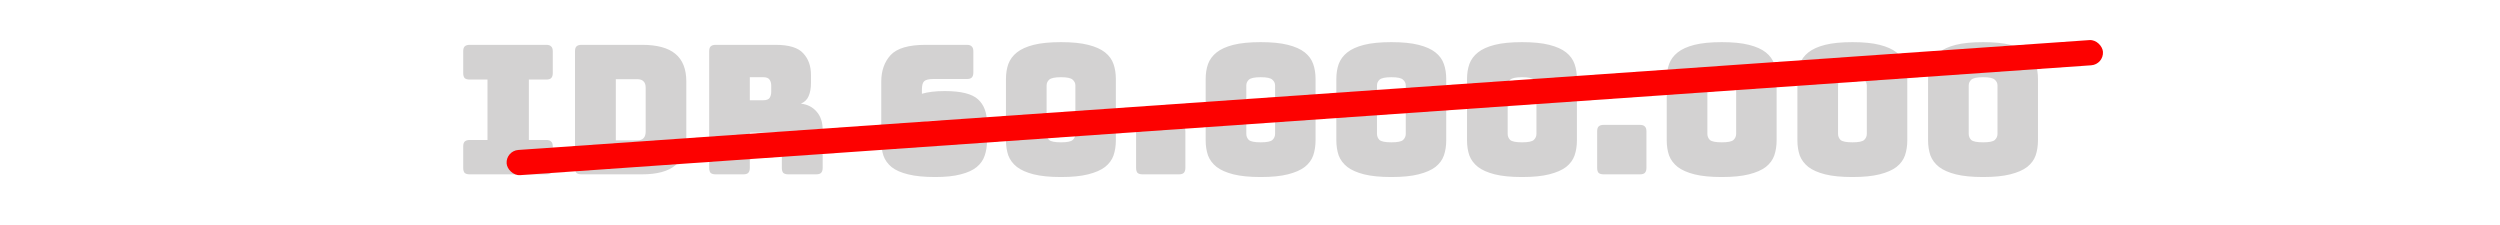 <svg xmlns="http://www.w3.org/2000/svg" width="278" height="25" viewBox="0 0 278 25" fill="none"><path d="M52.229 19.386C51.976 19.386 51.789 19.332 51.669 19.226C51.563 19.106 51.509 18.919 51.509 18.666V16.286C51.509 16.032 51.563 15.852 51.669 15.746C51.789 15.626 51.976 15.566 52.229 15.566H54.209V8.846H52.229C51.976 8.846 51.789 8.792 51.669 8.686C51.563 8.566 51.509 8.379 51.509 8.126V5.706C51.509 5.452 51.563 5.272 51.669 5.166C51.789 5.046 51.976 4.986 52.229 4.986H60.749C61.003 4.986 61.183 5.046 61.289 5.166C61.409 5.272 61.469 5.452 61.469 5.706V8.126C61.469 8.379 61.409 8.566 61.289 8.686C61.183 8.792 61.003 8.846 60.749 8.846H58.809V15.566H60.749C61.003 15.566 61.183 15.626 61.289 15.746C61.409 15.852 61.469 16.032 61.469 16.286V18.666C61.469 18.919 61.409 19.106 61.289 19.226C61.183 19.332 61.003 19.386 60.749 19.386H52.229ZM71.399 19.386H64.659C64.405 19.386 64.219 19.332 64.099 19.226C63.992 19.106 63.939 18.919 63.939 18.666V5.706C63.939 5.452 63.992 5.272 64.099 5.166C64.219 5.046 64.405 4.986 64.659 4.986H71.399C73.065 4.986 74.299 5.319 75.099 5.986C75.912 6.652 76.319 7.679 76.319 9.066V15.306C76.319 16.692 75.912 17.719 75.099 18.386C74.299 19.052 73.065 19.386 71.399 19.386ZM68.479 8.806V15.606H70.859C71.179 15.606 71.412 15.526 71.559 15.366C71.719 15.206 71.799 14.959 71.799 14.626V9.766C71.799 9.432 71.719 9.192 71.559 9.046C71.412 8.886 71.179 8.806 70.859 8.806H68.479ZM83.38 8.586V11.146H84.88C85.227 11.146 85.46 11.059 85.581 10.886C85.701 10.699 85.76 10.472 85.76 10.206V9.526C85.76 9.259 85.701 9.039 85.581 8.866C85.46 8.679 85.227 8.586 84.88 8.586H83.38ZM82.66 19.386H79.581C79.327 19.386 79.141 19.332 79.02 19.226C78.914 19.106 78.861 18.919 78.861 18.666V5.706C78.861 5.452 78.914 5.272 79.02 5.166C79.141 5.046 79.327 4.986 79.581 4.986H86.24C87.734 4.986 88.76 5.299 89.32 5.926C89.894 6.539 90.18 7.339 90.18 8.326V9.246C90.18 9.806 90.094 10.286 89.921 10.686C89.76 11.072 89.474 11.352 89.061 11.526C89.781 11.606 90.361 11.899 90.8 12.406C91.254 12.912 91.481 13.586 91.481 14.426V18.666C91.481 18.919 91.421 19.106 91.3 19.226C91.194 19.332 91.014 19.386 90.76 19.386H87.66C87.407 19.386 87.221 19.332 87.1 19.226C86.994 19.106 86.941 18.919 86.941 18.666V15.606C86.941 15.312 86.88 15.099 86.76 14.966C86.654 14.819 86.46 14.746 86.18 14.746H83.38V18.666C83.38 18.919 83.32 19.106 83.201 19.226C83.094 19.332 82.914 19.386 82.66 19.386ZM103.996 19.686C102.769 19.686 101.763 19.586 100.976 19.386C100.203 19.199 99.596 18.932 99.156 18.586C98.716 18.226 98.409 17.799 98.236 17.306C98.076 16.812 97.996 16.259 97.996 15.646V9.086C97.996 7.872 98.343 6.886 99.036 6.126C99.743 5.366 101.036 4.986 102.916 4.986H107.516C107.769 4.986 107.949 5.046 108.056 5.166C108.176 5.272 108.236 5.452 108.236 5.706V8.066C108.236 8.319 108.176 8.506 108.056 8.626C107.949 8.732 107.769 8.786 107.516 8.786H103.776C103.283 8.786 102.949 8.866 102.776 9.026C102.603 9.172 102.516 9.492 102.516 9.986V10.426C102.836 10.332 103.203 10.259 103.616 10.206C104.043 10.152 104.523 10.126 105.056 10.126C106.856 10.126 108.089 10.432 108.756 11.046C109.423 11.646 109.756 12.539 109.756 13.726V15.646C109.756 16.259 109.669 16.812 109.496 17.306C109.336 17.799 109.036 18.226 108.596 18.586C108.169 18.932 107.583 19.199 106.836 19.386C106.089 19.586 105.143 19.686 103.996 19.686ZM102.516 14.146V15.326C102.516 15.539 102.596 15.719 102.756 15.866C102.916 15.999 103.283 16.066 103.856 16.066C104.456 16.066 104.836 15.999 104.996 15.866C105.156 15.719 105.236 15.539 105.236 15.326V14.146C105.236 13.946 105.156 13.779 104.996 13.646C104.836 13.499 104.456 13.426 103.856 13.426C103.283 13.426 102.916 13.499 102.756 13.646C102.596 13.779 102.516 13.946 102.516 14.146ZM124.083 15.606C124.083 16.219 123.996 16.779 123.823 17.286C123.65 17.779 123.336 18.206 122.883 18.566C122.43 18.912 121.803 19.186 121.003 19.386C120.216 19.586 119.21 19.686 117.983 19.686C116.756 19.686 115.743 19.586 114.943 19.386C114.156 19.186 113.536 18.912 113.083 18.566C112.63 18.206 112.31 17.779 112.123 17.286C111.95 16.779 111.863 16.219 111.863 15.606V8.786C111.863 8.172 111.95 7.619 112.123 7.126C112.31 6.619 112.63 6.186 113.083 5.826C113.536 5.466 114.156 5.186 114.943 4.986C115.743 4.786 116.756 4.686 117.983 4.686C119.21 4.686 120.216 4.786 121.003 4.986C121.803 5.186 122.43 5.466 122.883 5.826C123.336 6.186 123.65 6.619 123.823 7.126C123.996 7.619 124.083 8.172 124.083 8.786V15.606ZM116.383 14.886C116.383 15.152 116.476 15.379 116.663 15.566C116.863 15.739 117.303 15.826 117.983 15.826C118.663 15.826 119.096 15.739 119.283 15.566C119.483 15.379 119.583 15.152 119.583 14.886V9.506C119.583 9.252 119.483 9.039 119.283 8.866C119.096 8.679 118.663 8.586 117.983 8.586C117.303 8.586 116.863 8.679 116.663 8.866C116.476 9.039 116.383 9.252 116.383 9.506V14.886ZM131.094 19.386H127.054C126.801 19.386 126.614 19.332 126.494 19.226C126.388 19.106 126.334 18.919 126.334 18.666V14.606C126.334 14.352 126.388 14.172 126.494 14.066C126.614 13.946 126.801 13.886 127.054 13.886H131.094C131.348 13.886 131.528 13.946 131.634 14.066C131.754 14.172 131.814 14.352 131.814 14.606V18.666C131.814 18.919 131.754 19.106 131.634 19.226C131.528 19.332 131.348 19.386 131.094 19.386ZM146.29 15.606C146.29 16.219 146.203 16.779 146.03 17.286C145.857 17.779 145.543 18.206 145.09 18.566C144.637 18.912 144.01 19.186 143.21 19.386C142.423 19.586 141.417 19.686 140.19 19.686C138.963 19.686 137.95 19.586 137.15 19.386C136.363 19.186 135.743 18.912 135.29 18.566C134.837 18.206 134.517 17.779 134.33 17.286C134.157 16.779 134.07 16.219 134.07 15.606V8.786C134.07 8.172 134.157 7.619 134.33 7.126C134.517 6.619 134.837 6.186 135.29 5.826C135.743 5.466 136.363 5.186 137.15 4.986C137.95 4.786 138.963 4.686 140.19 4.686C141.417 4.686 142.423 4.786 143.21 4.986C144.01 5.186 144.637 5.466 145.09 5.826C145.543 6.186 145.857 6.619 146.03 7.126C146.203 7.619 146.29 8.172 146.29 8.786V15.606ZM138.59 14.886C138.59 15.152 138.683 15.379 138.87 15.566C139.07 15.739 139.51 15.826 140.19 15.826C140.87 15.826 141.303 15.739 141.49 15.566C141.69 15.379 141.79 15.152 141.79 14.886V9.506C141.79 9.252 141.69 9.039 141.49 8.866C141.303 8.679 140.87 8.586 140.19 8.586C139.51 8.586 139.07 8.679 138.87 8.866C138.683 9.039 138.59 9.252 138.59 9.506V14.886ZM160.821 15.606C160.821 16.219 160.735 16.779 160.561 17.286C160.388 17.779 160.075 18.206 159.621 18.566C159.168 18.912 158.541 19.186 157.741 19.386C156.955 19.586 155.948 19.686 154.721 19.686C153.495 19.686 152.481 19.586 151.681 19.386C150.895 19.186 150.275 18.912 149.821 18.566C149.368 18.206 149.048 17.779 148.861 17.286C148.688 16.779 148.601 16.219 148.601 15.606V8.786C148.601 8.172 148.688 7.619 148.861 7.126C149.048 6.619 149.368 6.186 149.821 5.826C150.275 5.466 150.895 5.186 151.681 4.986C152.481 4.786 153.495 4.686 154.721 4.686C155.948 4.686 156.955 4.786 157.741 4.986C158.541 5.186 159.168 5.466 159.621 5.826C160.075 6.186 160.388 6.619 160.561 7.126C160.735 7.619 160.821 8.172 160.821 8.786V15.606ZM153.121 14.886C153.121 15.152 153.215 15.379 153.401 15.566C153.601 15.739 154.041 15.826 154.721 15.826C155.401 15.826 155.835 15.739 156.021 15.566C156.221 15.379 156.321 15.152 156.321 14.886V9.506C156.321 9.252 156.221 9.039 156.021 8.866C155.835 8.679 155.401 8.586 154.721 8.586C154.041 8.586 153.601 8.679 153.401 8.866C153.215 9.039 153.121 9.252 153.121 9.506V14.886ZM175.353 15.606C175.353 16.219 175.266 16.779 175.093 17.286C174.919 17.779 174.606 18.206 174.153 18.566C173.699 18.912 173.073 19.186 172.273 19.386C171.486 19.586 170.479 19.686 169.253 19.686C168.026 19.686 167.013 19.586 166.213 19.386C165.426 19.186 164.806 18.912 164.353 18.566C163.899 18.206 163.579 17.779 163.393 17.286C163.219 16.779 163.133 16.219 163.133 15.606V8.786C163.133 8.172 163.219 7.619 163.393 7.126C163.579 6.619 163.899 6.186 164.353 5.826C164.806 5.466 165.426 5.186 166.213 4.986C167.013 4.786 168.026 4.686 169.253 4.686C170.479 4.686 171.486 4.786 172.273 4.986C173.073 5.186 173.699 5.466 174.153 5.826C174.606 6.186 174.919 6.619 175.093 7.126C175.266 7.619 175.353 8.172 175.353 8.786V15.606ZM167.653 14.886C167.653 15.152 167.746 15.379 167.933 15.566C168.133 15.739 168.573 15.826 169.253 15.826C169.933 15.826 170.366 15.739 170.553 15.566C170.753 15.379 170.853 15.152 170.853 14.886V9.506C170.853 9.252 170.753 9.039 170.553 8.866C170.366 8.679 169.933 8.586 169.253 8.586C168.573 8.586 168.133 8.679 167.933 8.866C167.746 9.039 167.653 9.252 167.653 9.506V14.886ZM182.364 19.386H178.324C178.071 19.386 177.884 19.332 177.764 19.226C177.657 19.106 177.604 18.919 177.604 18.666V14.606C177.604 14.352 177.657 14.172 177.764 14.066C177.884 13.946 178.071 13.886 178.324 13.886H182.364C182.617 13.886 182.797 13.946 182.904 14.066C183.024 14.172 183.084 14.352 183.084 14.606V18.666C183.084 18.919 183.024 19.106 182.904 19.226C182.797 19.332 182.617 19.386 182.364 19.386ZM197.56 15.606C197.56 16.219 197.473 16.779 197.3 17.286C197.126 17.779 196.813 18.206 196.36 18.566C195.906 18.912 195.28 19.186 194.48 19.386C193.693 19.586 192.686 19.686 191.46 19.686C190.233 19.686 189.22 19.586 188.42 19.386C187.633 19.186 187.013 18.912 186.56 18.566C186.106 18.206 185.786 17.779 185.6 17.286C185.426 16.779 185.34 16.219 185.34 15.606V8.786C185.34 8.172 185.426 7.619 185.6 7.126C185.786 6.619 186.106 6.186 186.56 5.826C187.013 5.466 187.633 5.186 188.42 4.986C189.22 4.786 190.233 4.686 191.46 4.686C192.686 4.686 193.693 4.786 194.48 4.986C195.28 5.186 195.906 5.466 196.36 5.826C196.813 6.186 197.126 6.619 197.3 7.126C197.473 7.619 197.56 8.172 197.56 8.786V15.606ZM189.86 14.886C189.86 15.152 189.953 15.379 190.14 15.566C190.34 15.739 190.78 15.826 191.46 15.826C192.14 15.826 192.573 15.739 192.76 15.566C192.96 15.379 193.06 15.152 193.06 14.886V9.506C193.06 9.252 192.96 9.039 192.76 8.866C192.573 8.679 192.14 8.586 191.46 8.586C190.78 8.586 190.34 8.679 190.14 8.866C189.953 9.039 189.86 9.252 189.86 9.506V14.886ZM212.091 15.606C212.091 16.219 212.004 16.779 211.831 17.286C211.658 17.779 211.344 18.206 210.891 18.566C210.438 18.912 209.811 19.186 209.011 19.386C208.224 19.586 207.218 19.686 205.991 19.686C204.764 19.686 203.751 19.586 202.951 19.386C202.164 19.186 201.544 18.912 201.091 18.566C200.638 18.206 200.318 17.779 200.131 17.286C199.958 16.779 199.871 16.219 199.871 15.606V8.786C199.871 8.172 199.958 7.619 200.131 7.126C200.318 6.619 200.638 6.186 201.091 5.826C201.544 5.466 202.164 5.186 202.951 4.986C203.751 4.786 204.764 4.686 205.991 4.686C207.218 4.686 208.224 4.786 209.011 4.986C209.811 5.186 210.438 5.466 210.891 5.826C211.344 6.186 211.658 6.619 211.831 7.126C212.004 7.619 212.091 8.172 212.091 8.786V15.606ZM204.391 14.886C204.391 15.152 204.484 15.379 204.671 15.566C204.871 15.739 205.311 15.826 205.991 15.826C206.671 15.826 207.104 15.739 207.291 15.566C207.491 15.379 207.591 15.152 207.591 14.886V9.506C207.591 9.252 207.491 9.039 207.291 8.866C207.104 8.679 206.671 8.586 205.991 8.586C205.311 8.586 204.871 8.679 204.671 8.866C204.484 9.039 204.391 9.252 204.391 9.506V14.886ZM226.622 15.606C226.622 16.219 226.536 16.779 226.362 17.286C226.189 17.779 225.876 18.206 225.422 18.566C224.969 18.912 224.342 19.186 223.542 19.386C222.756 19.586 221.749 19.686 220.522 19.686C219.296 19.686 218.282 19.586 217.482 19.386C216.696 19.186 216.076 18.912 215.622 18.566C215.169 18.206 214.849 17.779 214.662 17.286C214.489 16.779 214.402 16.219 214.402 15.606V8.786C214.402 8.172 214.489 7.619 214.662 7.126C214.849 6.619 215.169 6.186 215.622 5.826C216.076 5.466 216.696 5.186 217.482 4.986C218.282 4.786 219.296 4.686 220.522 4.686C221.749 4.686 222.756 4.786 223.542 4.986C224.342 5.186 224.969 5.466 225.422 5.826C225.876 6.186 226.189 6.619 226.362 7.126C226.536 7.619 226.622 8.172 226.622 8.786V15.606ZM218.922 14.886C218.922 15.152 219.016 15.379 219.202 15.566C219.402 15.739 219.842 15.826 220.522 15.826C221.202 15.826 221.636 15.739 221.822 15.566C222.022 15.379 222.122 15.152 222.122 14.886V9.506C222.122 9.252 222.022 9.039 221.822 8.866C221.636 8.679 221.202 8.586 220.522 8.586C219.842 8.586 219.402 8.679 219.202 8.866C219.016 9.039 218.922 9.252 218.922 9.506V14.886Z" fill="#D3D2D2"></path><rect x="56.239" y="16.773" width="177.945" height="2.809" rx="1.405" transform="rotate(-4 56.239 16.773)" fill="#FD0100"></rect></svg>